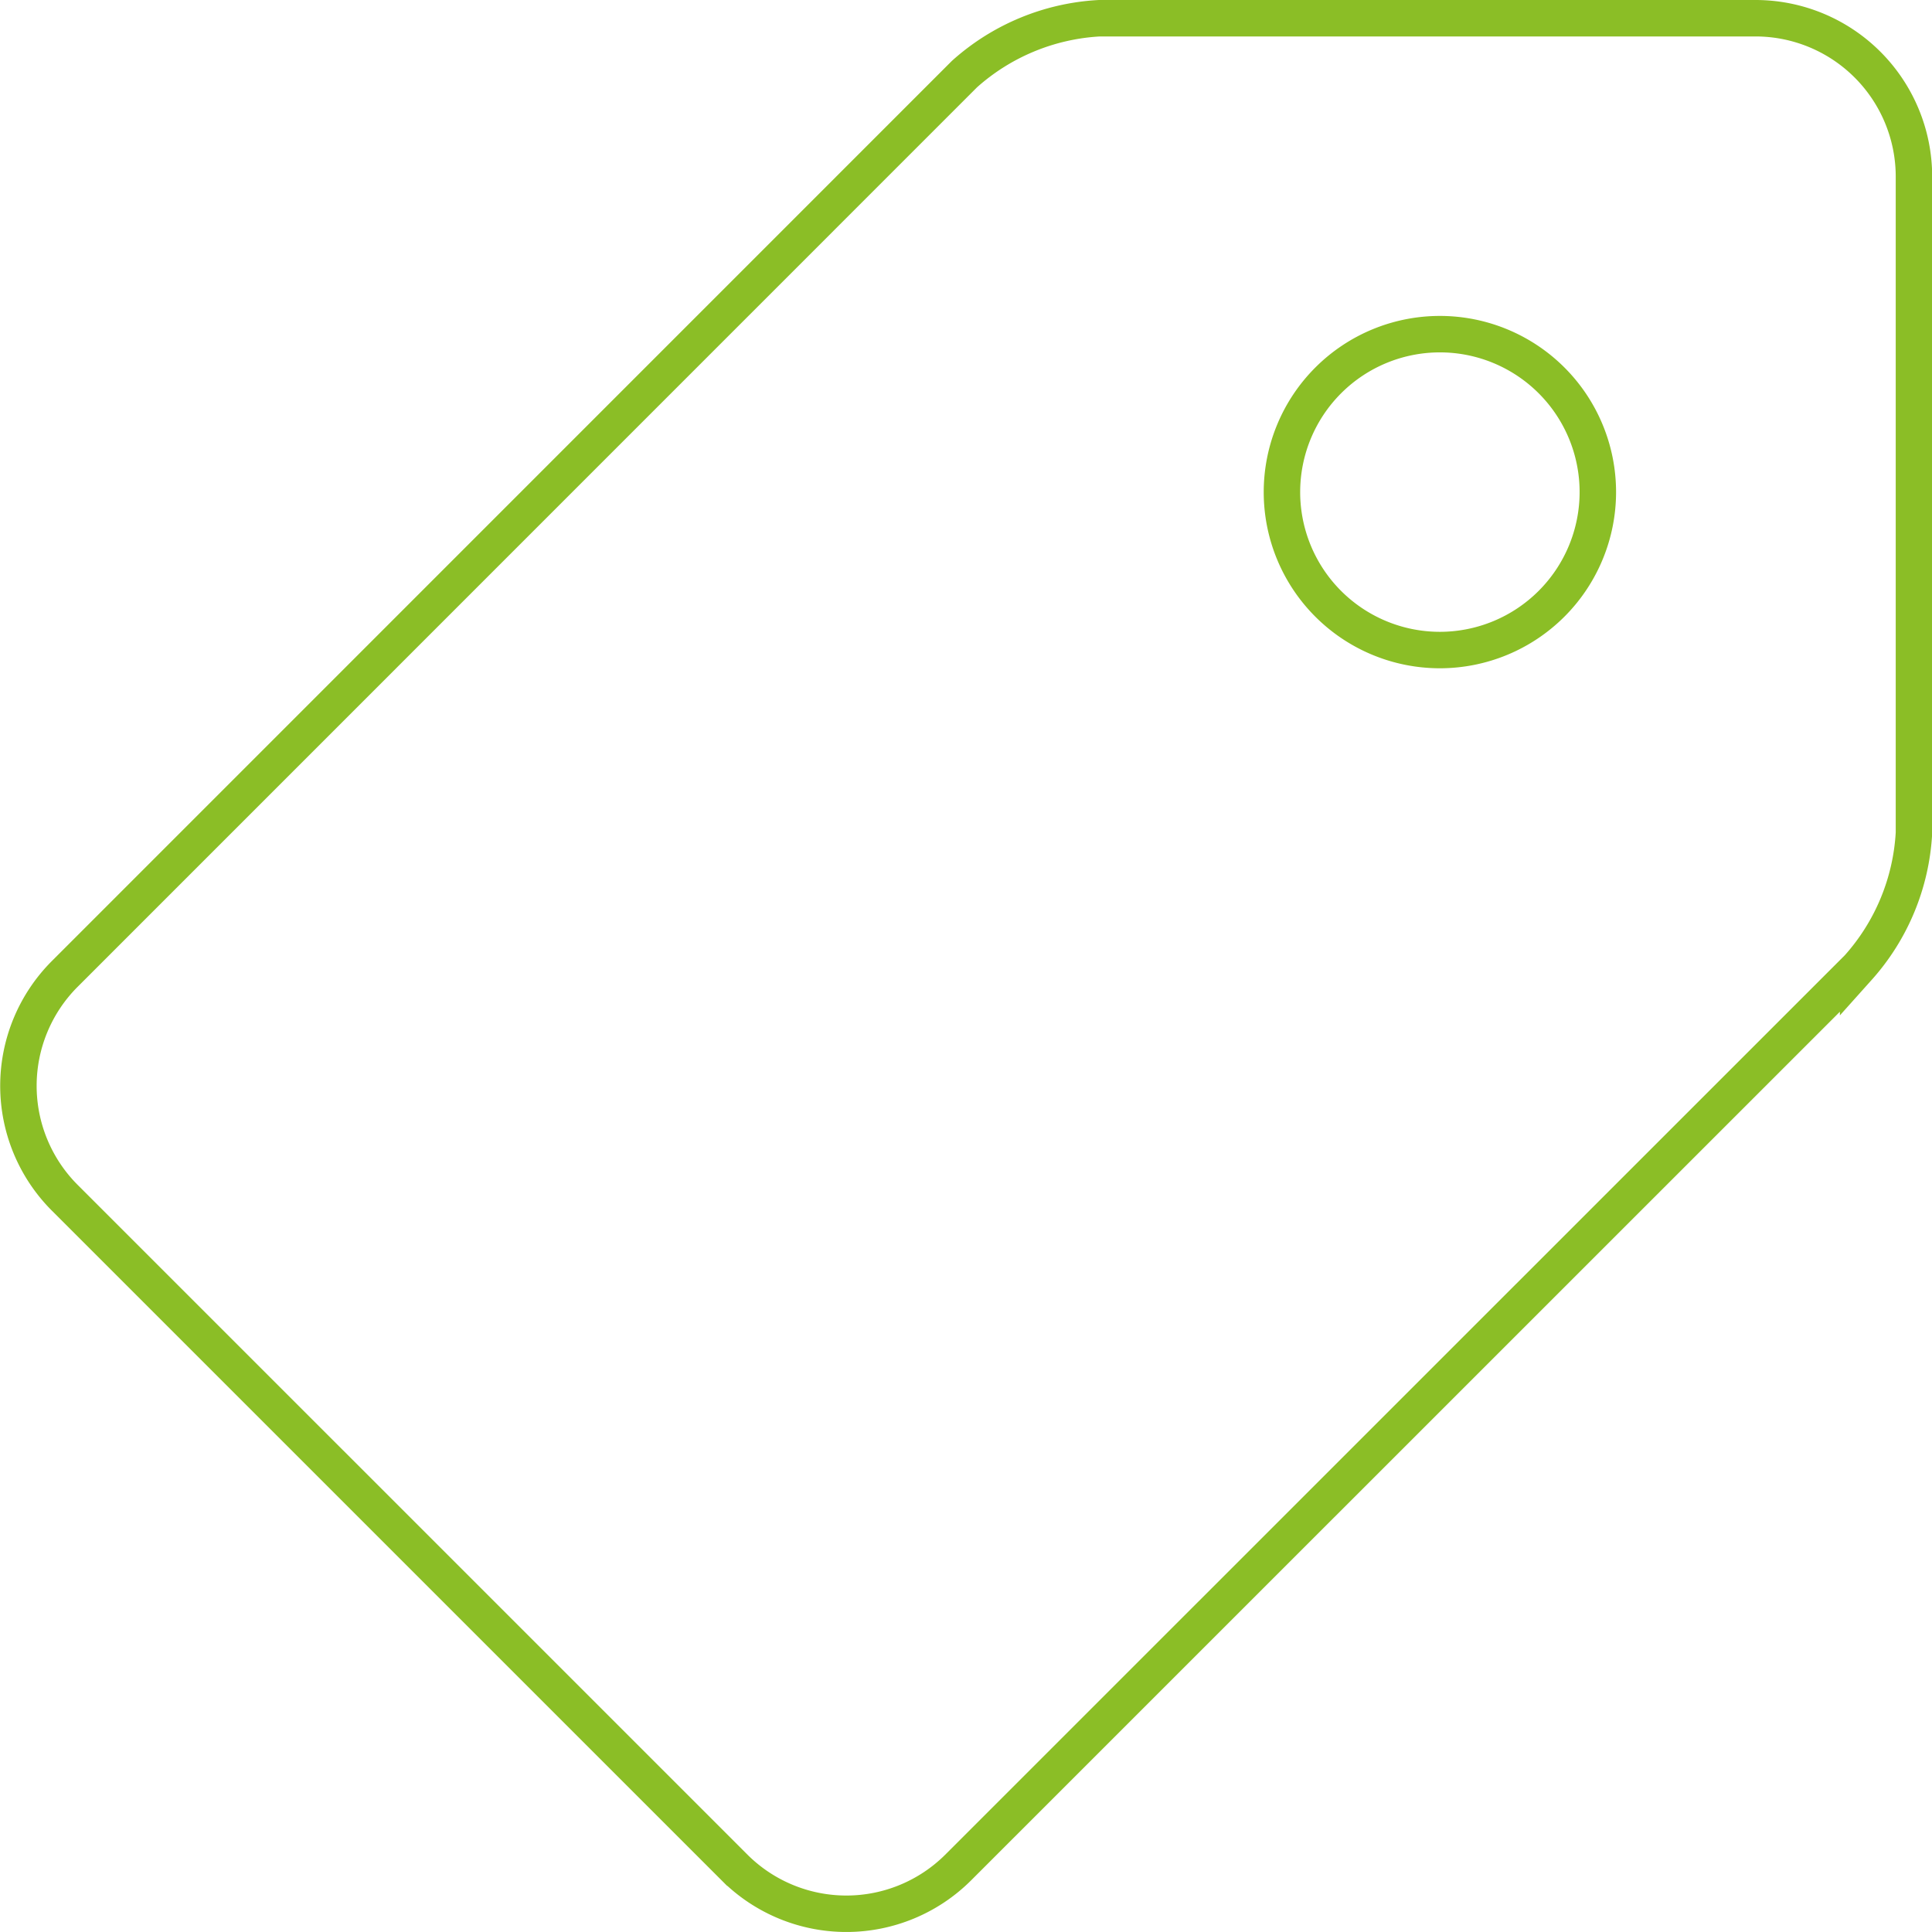 <?xml version="1.0" encoding="UTF-8"?> <svg xmlns="http://www.w3.org/2000/svg" width="53.001" height="53" viewBox="0 0 53.001 53"><g id="Group_25090" data-name="Group 25090" transform="translate(-2192.63 -509.067)"><g id="Group_25089" data-name="Group 25089"><path id="Path_46226" data-name="Path 46226" d="M2240.8,509.567h-18.011a6.036,6.036,0,0,0-3.7,1.532L2194.4,535.791a4.344,4.344,0,0,0,0,6.128l18.386,18.385a4.343,4.343,0,0,0,6.125,0l24.693-24.689a6.04,6.04,0,0,0,1.532-3.7V513.9A4.348,4.348,0,0,0,2240.8,509.567ZM2232.13,526.9a4.333,4.333,0,1,1,4.334-4.334A4.336,4.336,0,0,1,2232.13,526.9Z" fill="none" stroke="#8bbe26" stroke-width="1"></path></g></g></svg> 